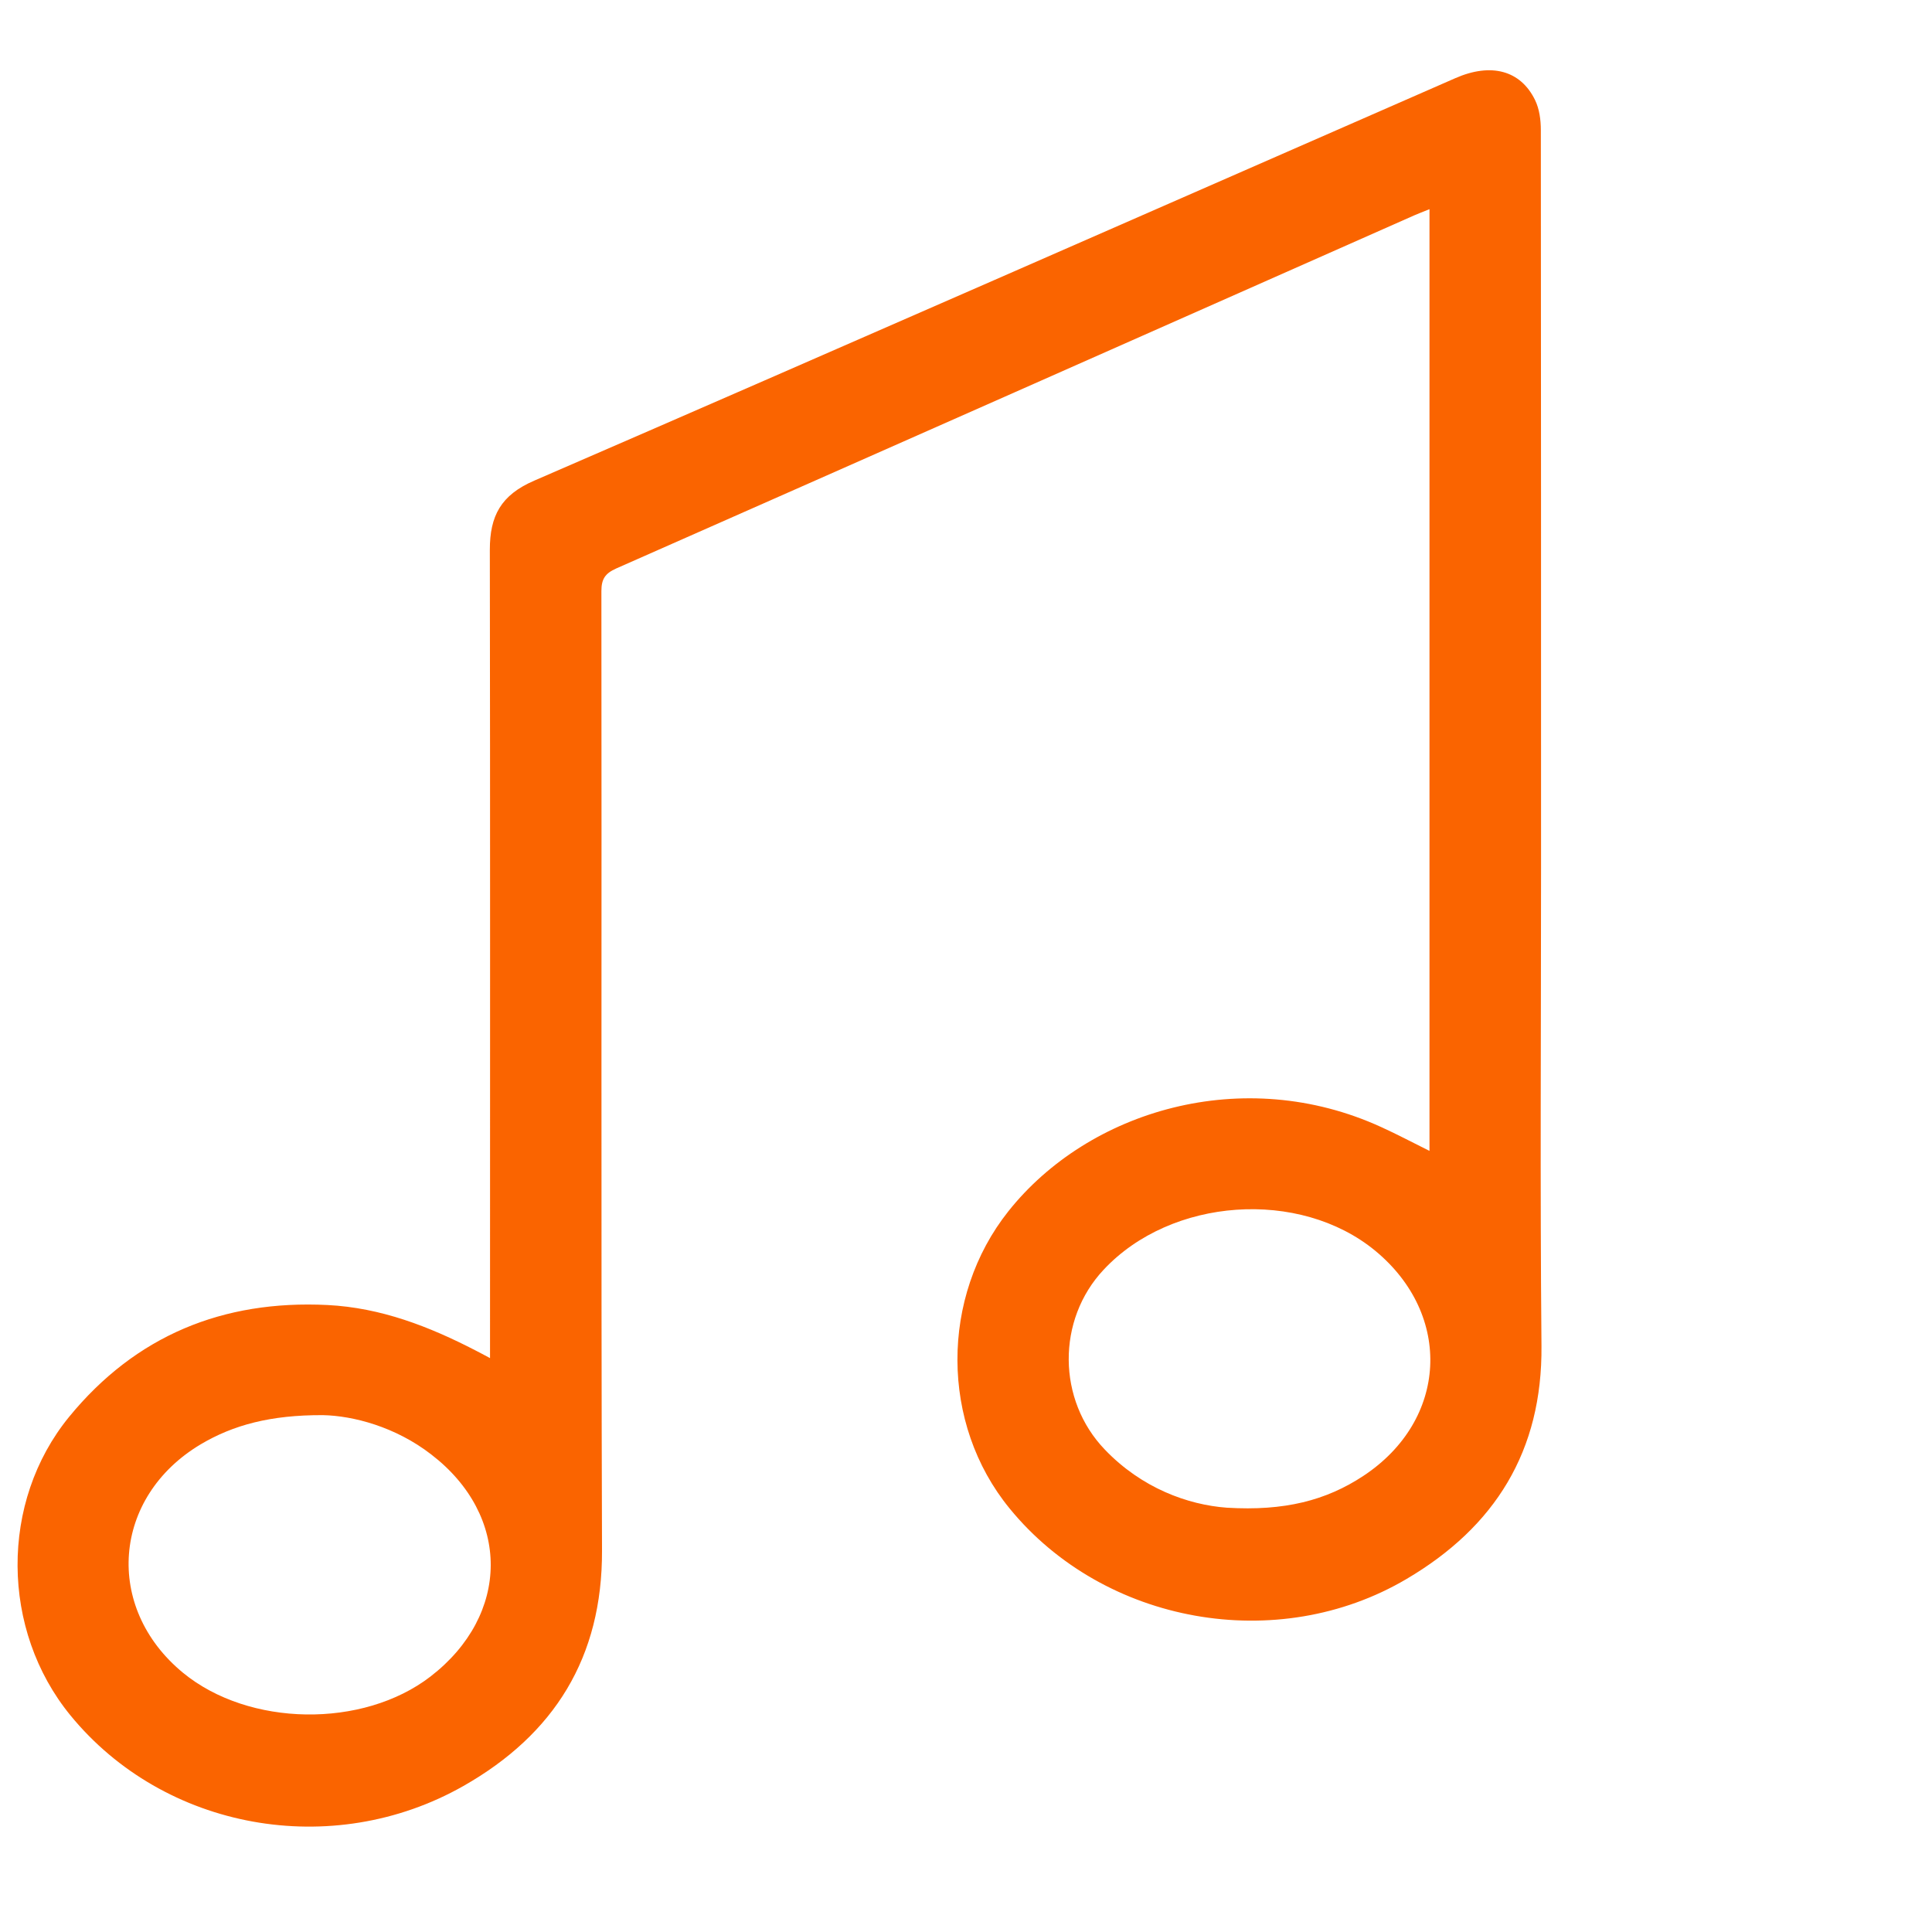 <svg width="110" height="110" viewBox="0 0 110 110" fill="none" xmlns="http://www.w3.org/2000/svg">
<path d="M27.9 77.325C27.9 76.796 27.9 76.431 27.9 76.067C27.9 61.151 27.912 46.223 27.889 31.307C27.889 29.377 28.512 28.189 30.418 27.366C47.922 19.778 65.379 12.097 82.859 4.451C84.894 3.557 86.577 4.004 87.4 5.697C87.647 6.203 87.729 6.827 87.729 7.403C87.741 21.402 87.741 35.389 87.741 49.387C87.741 58.468 87.682 67.538 87.765 76.62C87.823 82.619 85.118 86.936 80.083 89.9C72.731 94.241 62.861 92.465 57.486 85.889C53.533 81.066 53.533 73.843 57.415 68.962C61.979 63.221 70.79 60.574 78.648 64.174C79.554 64.585 80.436 65.056 81.389 65.527C81.389 47.67 81.389 29.848 81.389 11.909C81.036 12.05 80.765 12.156 80.495 12.273C65.355 18.979 50.227 25.684 35.088 32.365C34.453 32.648 34.241 32.965 34.241 33.659C34.264 51.869 34.217 70.079 34.276 88.277C34.3 94.371 31.559 98.747 26.383 101.688C18.901 105.934 9.338 104.181 4.009 97.664C0.044 92.818 -0.026 85.513 3.938 80.666C7.726 76.043 12.69 74.008 18.642 74.302C21.689 74.455 24.442 75.526 27.1 76.902C27.312 77.008 27.524 77.125 27.9 77.325ZM18.384 80.572C15.396 80.56 13.278 81.137 11.431 82.231C6.397 85.23 5.903 91.524 10.42 95.241C14.172 98.323 20.666 98.417 24.512 95.453C29.053 91.947 29.1 86.301 24.548 82.807C22.513 81.231 20.101 80.607 18.384 80.572ZM69.849 85.842C73.131 86.042 75.507 85.43 77.625 84.031C82.436 80.854 82.73 74.867 78.295 71.208C73.99 67.668 66.684 68.173 62.838 72.291C60.156 75.149 60.191 79.713 62.908 82.537C65.002 84.725 67.626 85.677 69.849 85.842Z" fill="#FA6400"/>
</svg>
